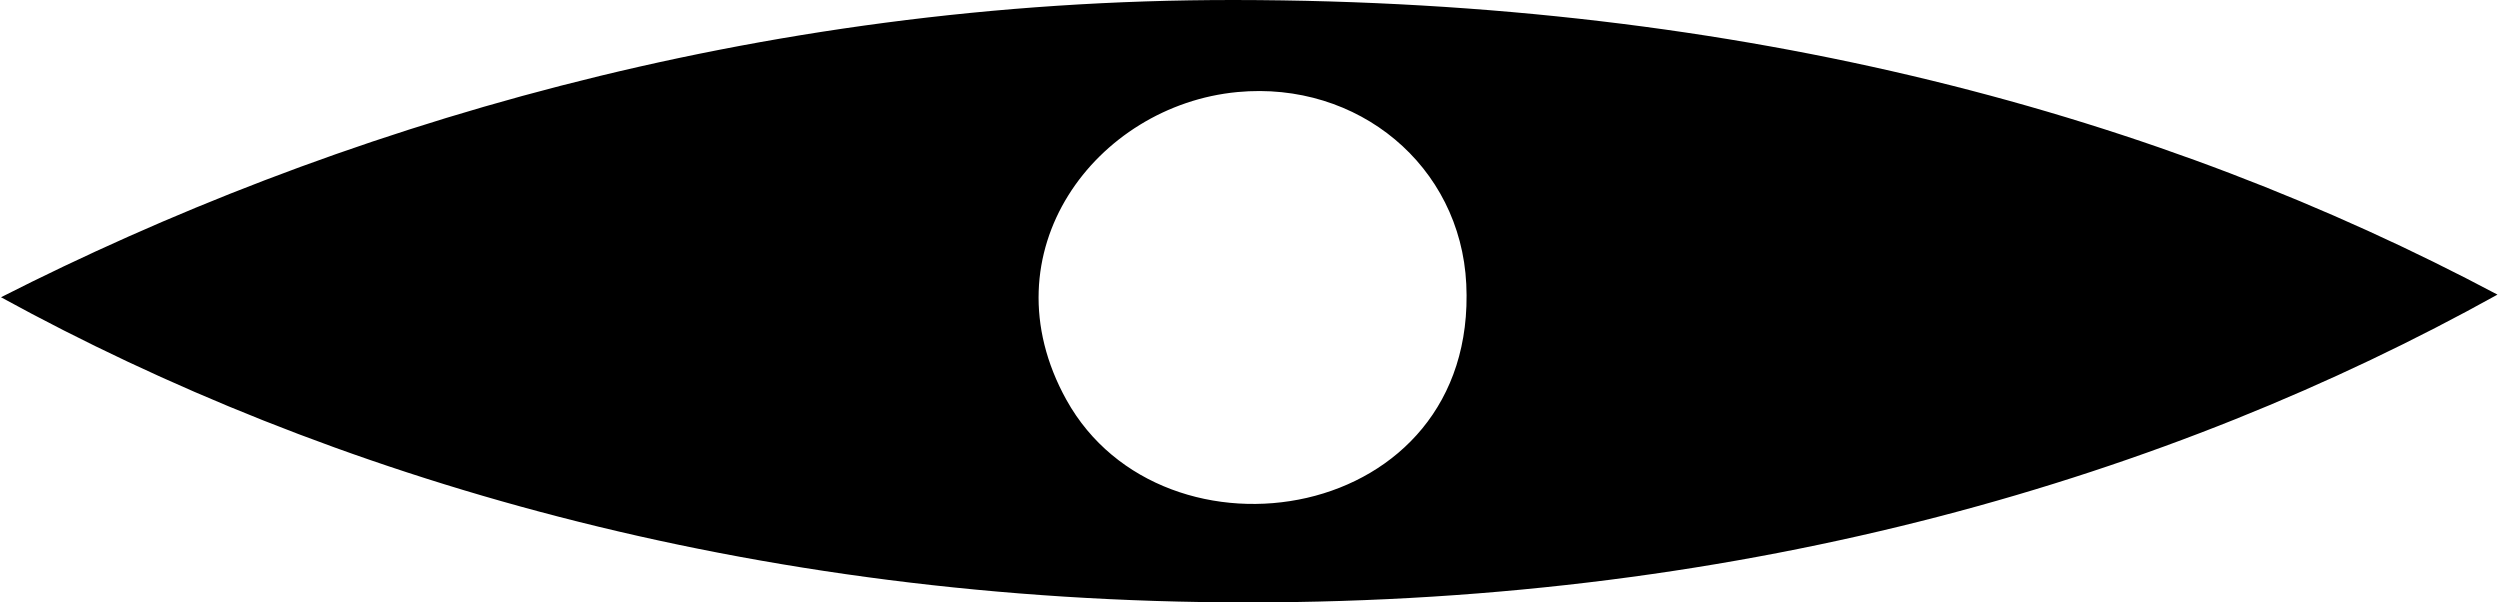 <svg xmlns="http://www.w3.org/2000/svg" width="830" height="200" fill="none" viewBox="0 0 830 200">
  <path fill="#000" fill-rule="evenodd" d="M829.16 97.814C720.696 158.067 581.292 200 414.309 200 248.42 200 108.696 158.095.334 98.687 109.454 43.224 250.104-.174 409.943.001 579.542.19 717.532 38.508 829.16 97.814Zm-475.112 34.934c32.099 57.921 136.605 41.657 132.755-38.427-1.895-39.301-35.926-67.536-75.986-63.76-46.832 4.425-83.998 53.073-56.769 102.187Z" clip-rule="evenodd"/>
</svg>
